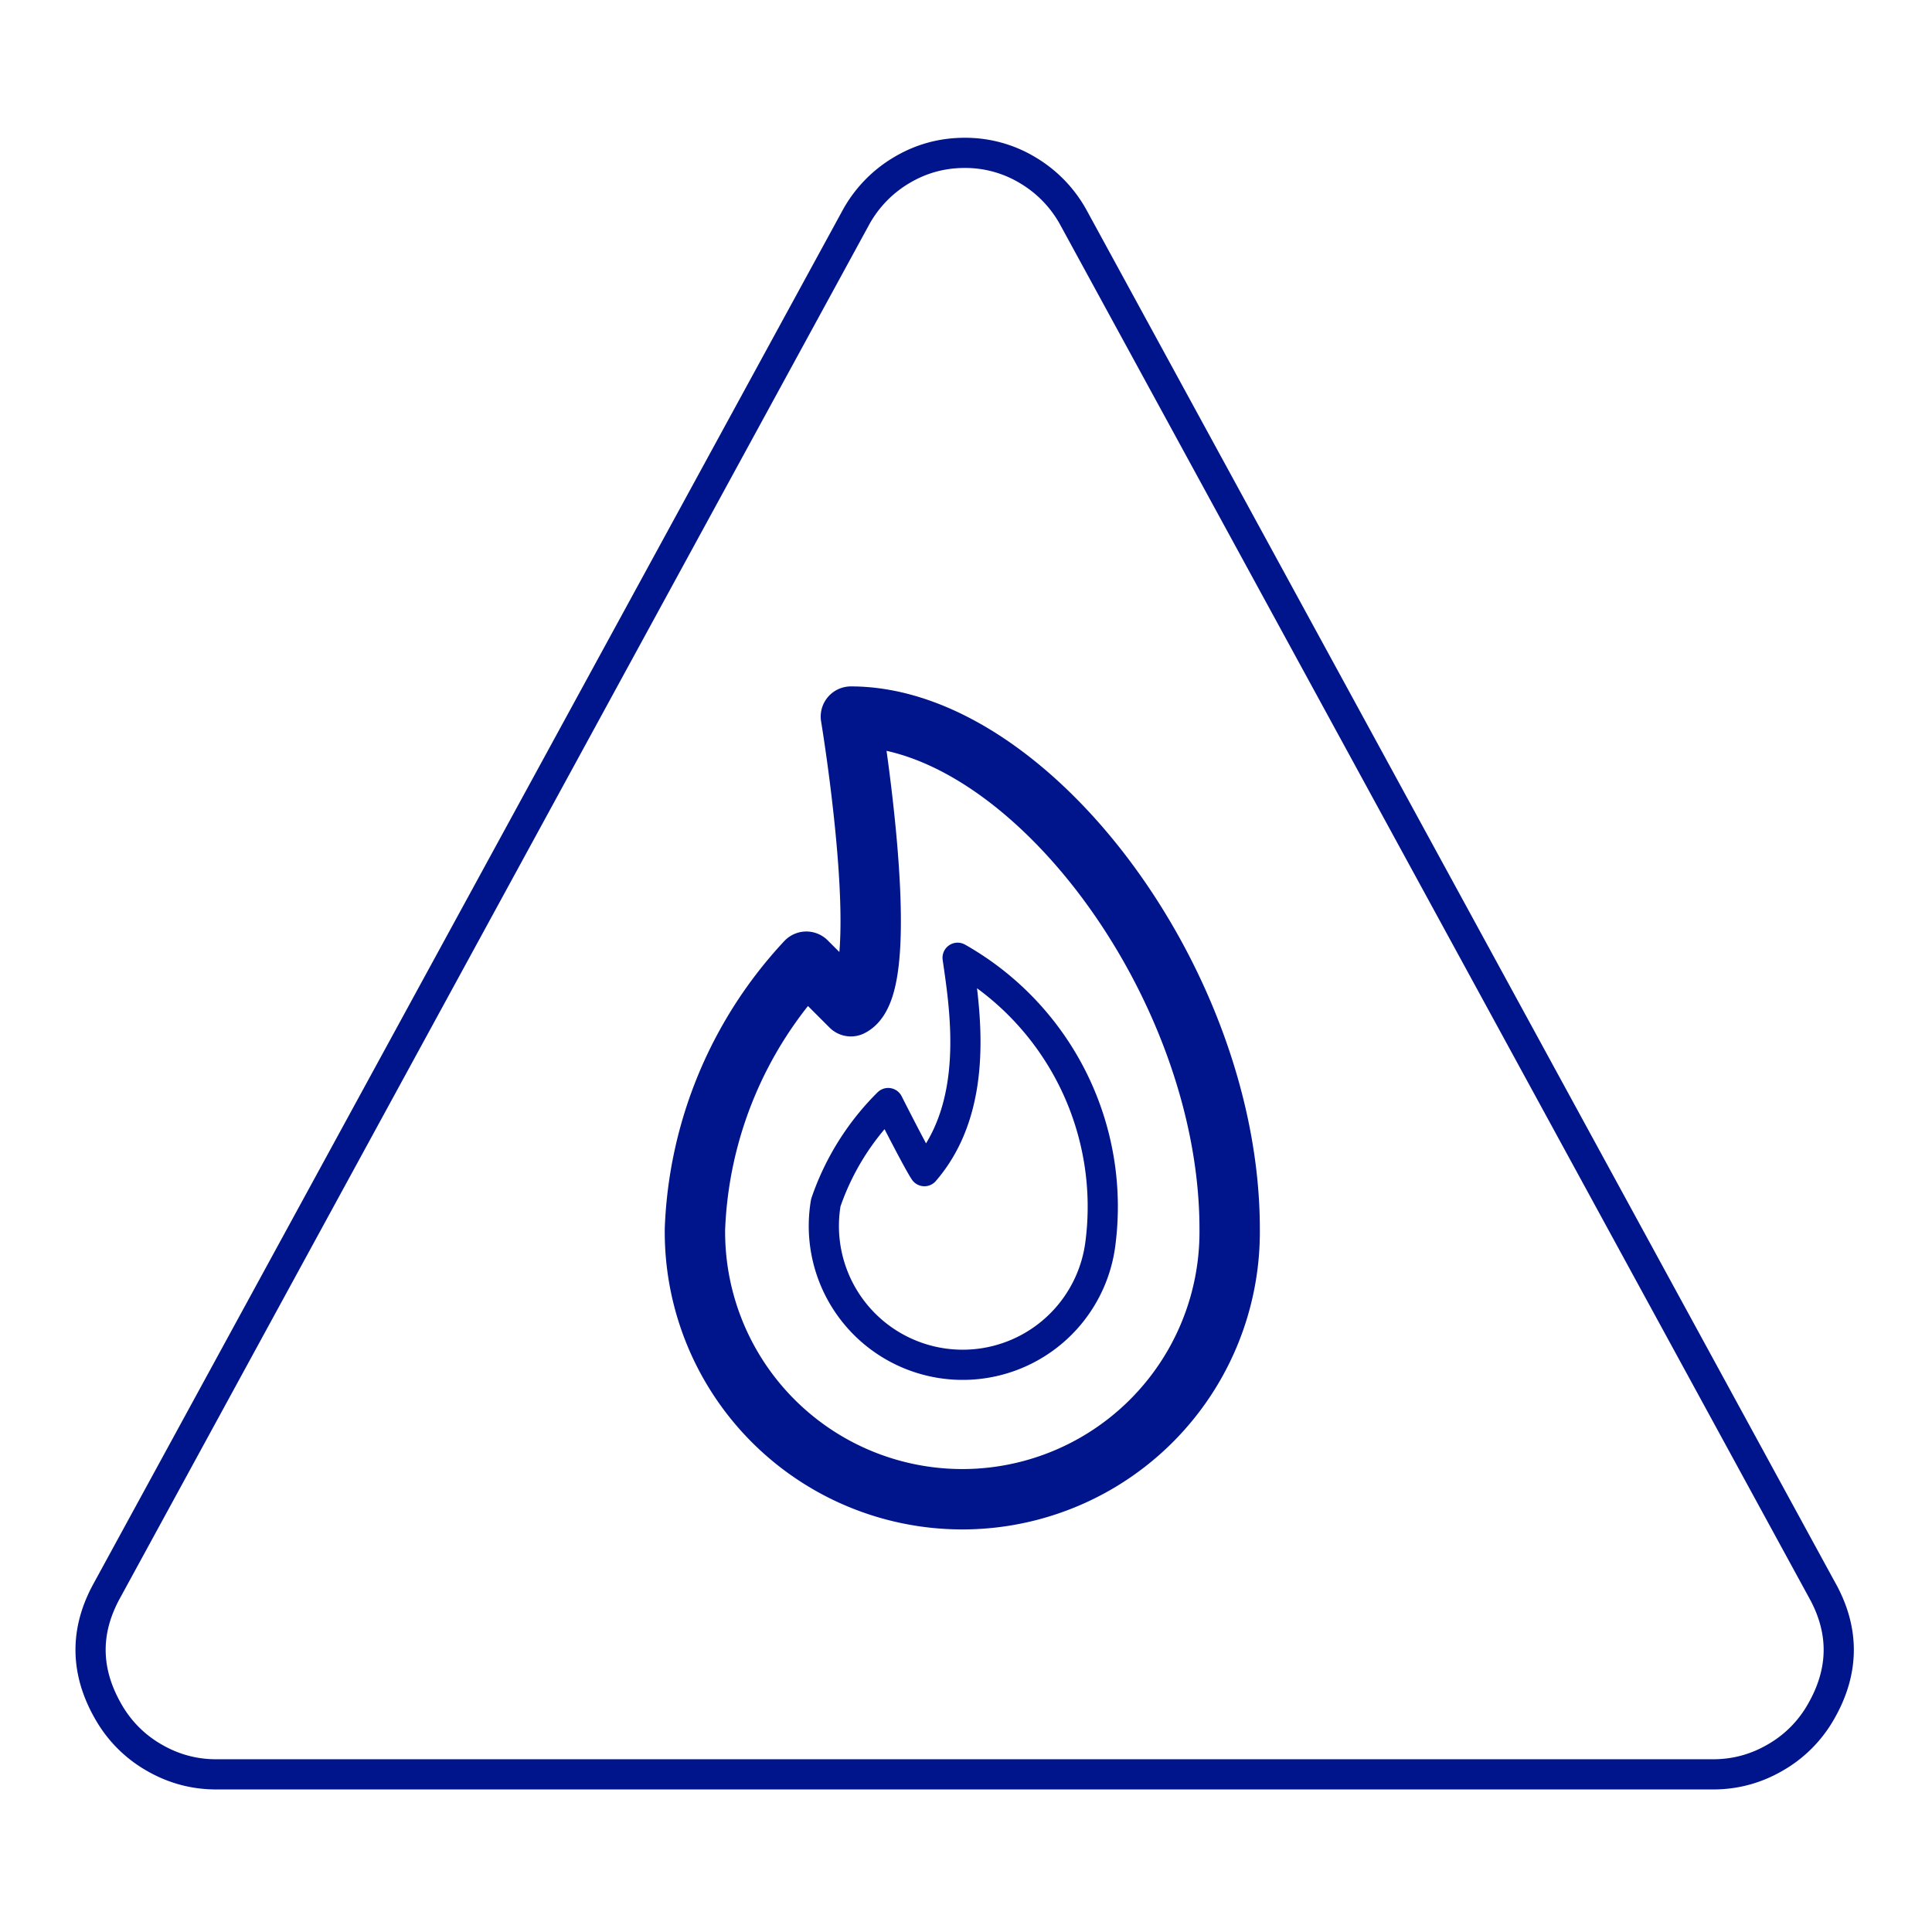 <svg width="64" height="64" xmlns="http://www.w3.org/2000/svg"><g fill="none" fill-rule="evenodd" stroke="#00148C"><path d="M60.36 52.676L35.57 7.226a4.118 4.118 0 0 0-1.517-1.582 4.002 4.002 0 0 0-2.098-.58c-.753 0-1.453.193-2.098.58a4.121 4.121 0 0 0-1.517 1.582L3.55 52.676c-.754 1.356-.732 2.712.064 4.068a4.057 4.057 0 0 0 1.501 1.484c.635.366 1.318.55 2.05.55h49.58c.733 0 1.416-.184 2.05-.55a4.052 4.052 0 0 0 1.502-1.484c.796-1.357.818-2.712.064-4.068z"/><g stroke-linejoin="round"><path d="M31.722 31.727c.25 1.73.763 4.912-1.1 7.069-.265-.403-1.2-2.256-1.2-2.256a8.548 8.548 0 0 0-2.066 3.3 4.599 4.599 0 1 0 9.088 1.412 9.474 9.474 0 0 0-4.722-9.525z"/><path d="M28.187 23.738c5.904 0 12.547 8.857 12.547 16.975a8.857 8.857 0 1 1-17.713 0 13.738 13.738 0 0 1 3.69-8.856l1.476 1.476c1.476-.738 0-9.595 0-9.595z" stroke-width="2"/></g></g></svg>